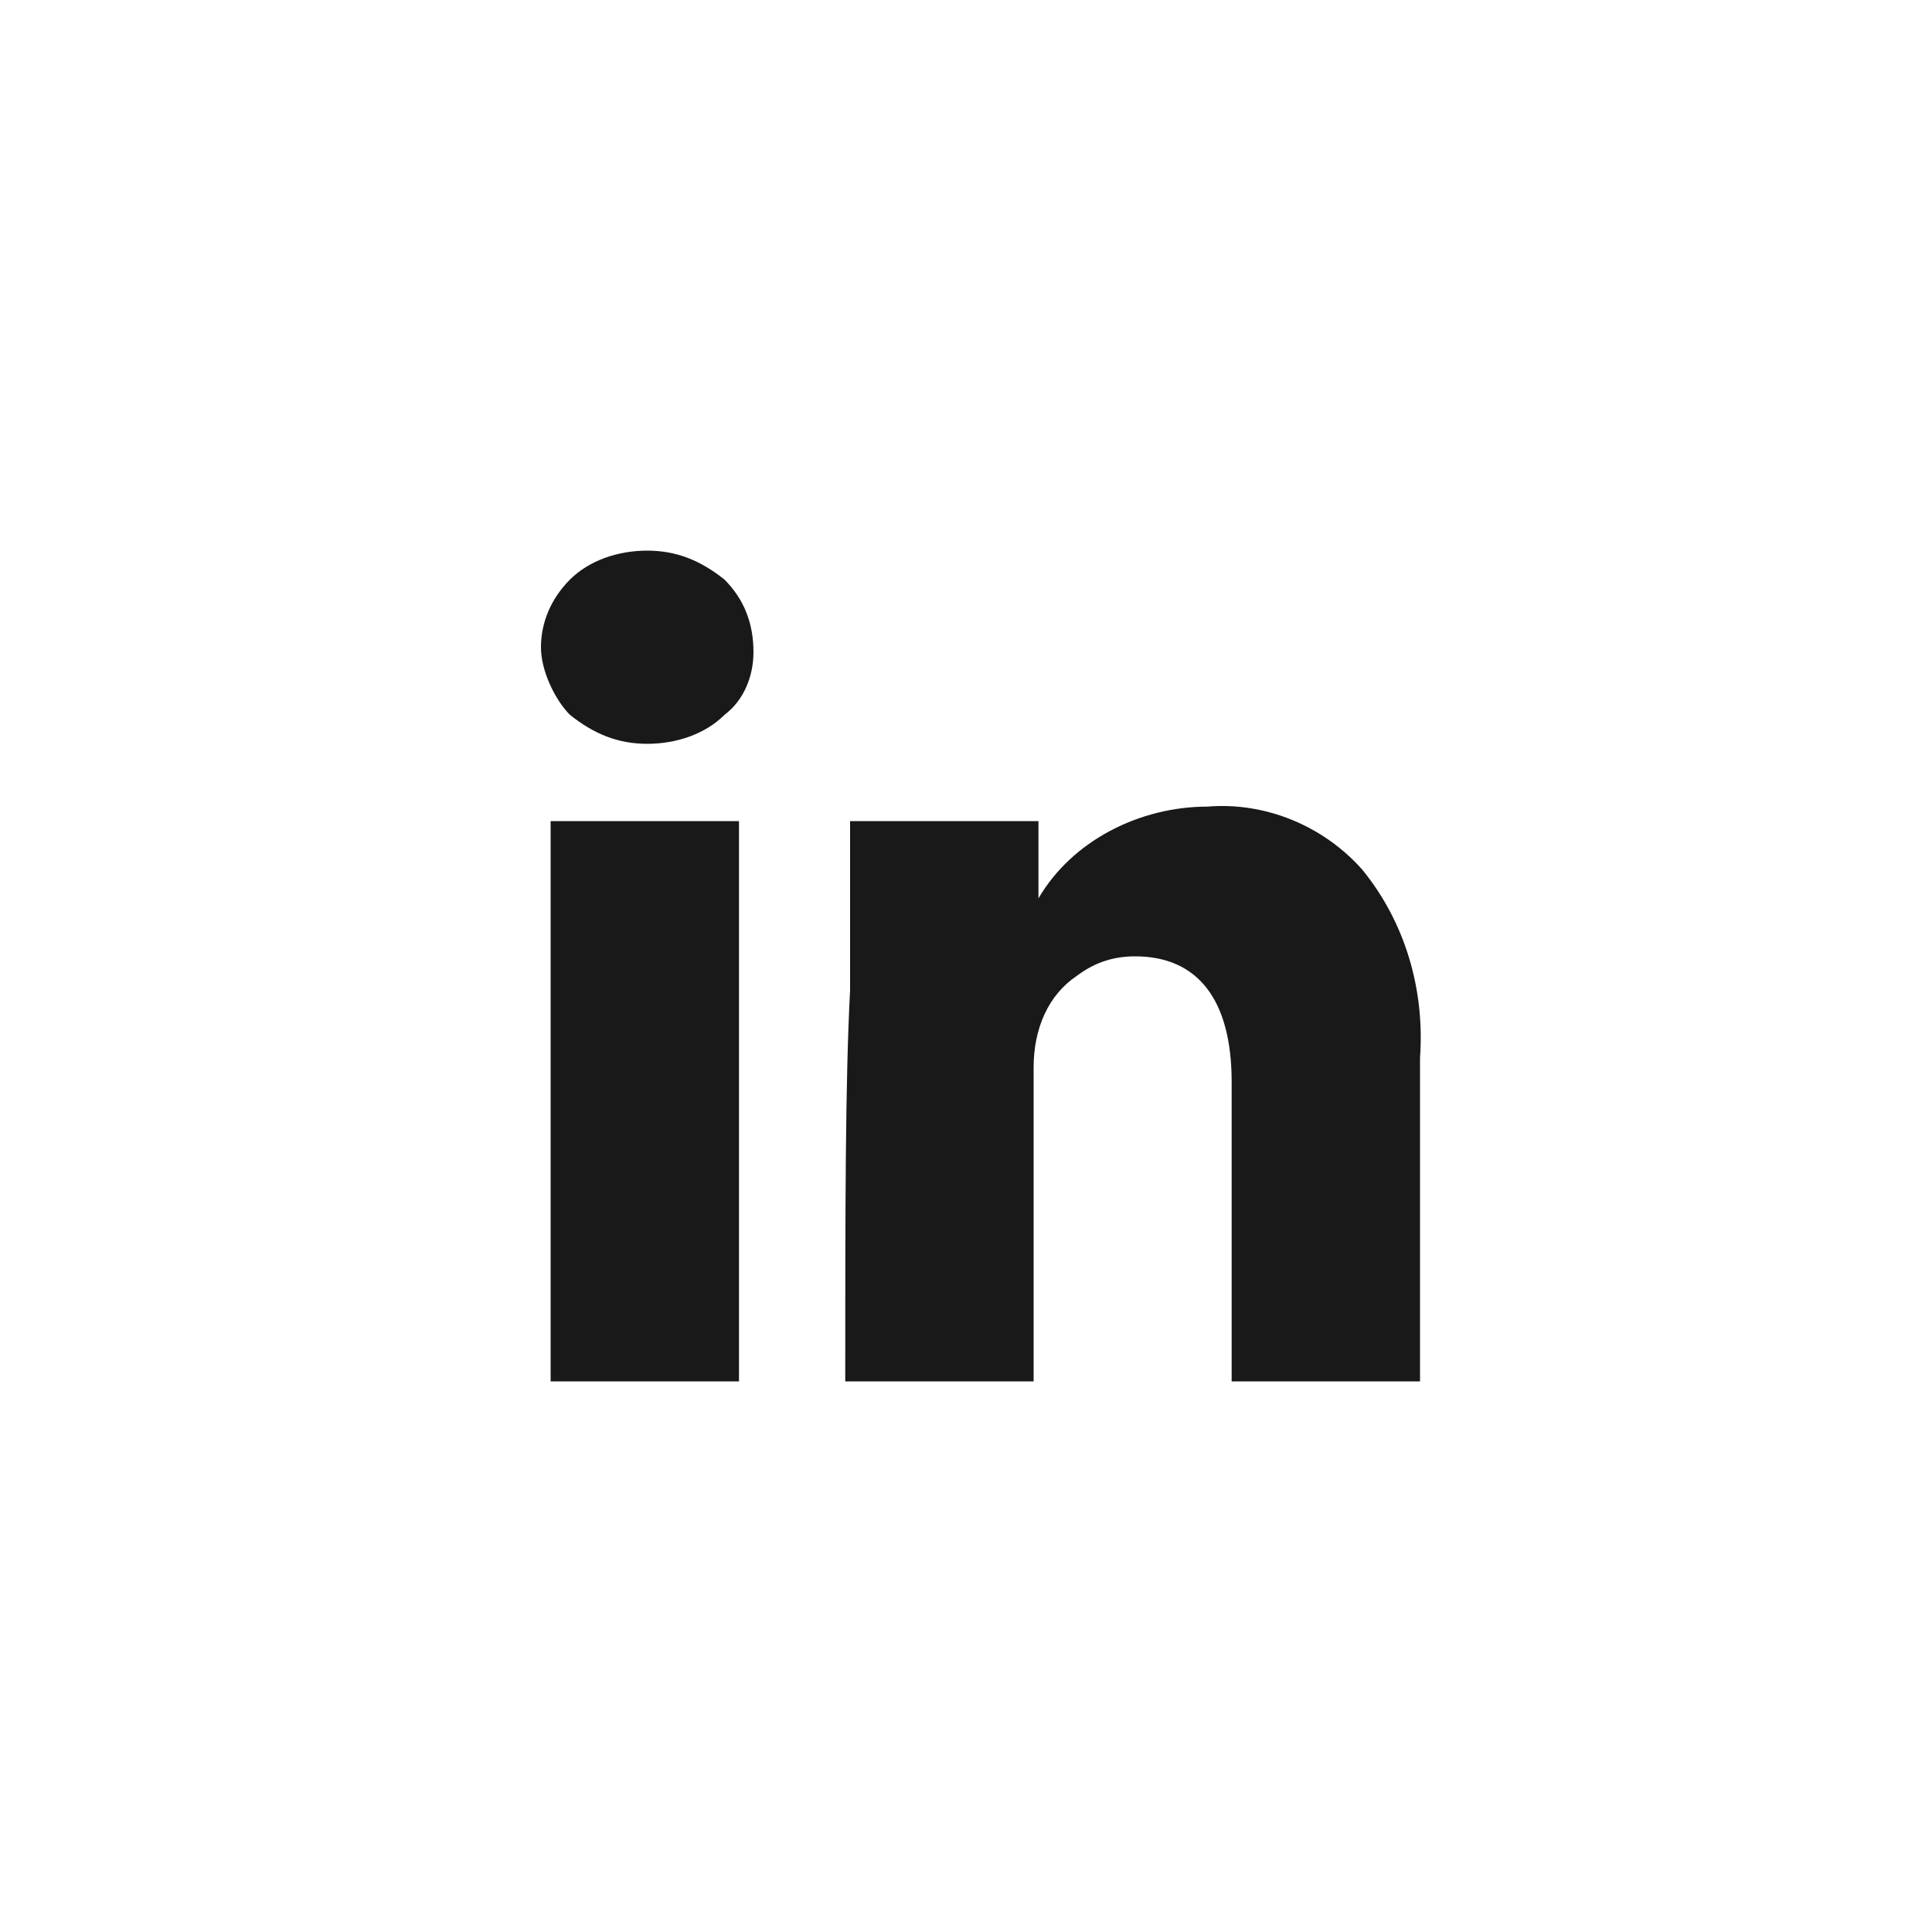 <?xml version="1.0" encoding="utf-8"?>
<!-- Generator: Adobe Illustrator 26.0.3, SVG Export Plug-In . SVG Version: 6.00 Build 0)  -->
<svg version="1.1" id="Layer_1" xmlns="http://www.w3.org/2000/svg" xmlns:xlink="http://www.w3.org/1999/xlink" x="0px" y="0px"
	 width="40px" height="40px" viewBox="0 0 40 40" style="enable-background:new 0 0 40 40;" xml:space="preserve">
<style type="text/css">
	.st0{fill:#191919;}
</style>
<path class="st0" d="M11.2,13.4c0-0.5,0.2-1,0.6-1.4c0.4-0.4,1-0.6,1.6-0.6c0.6,0,1.1,0.2,1.6,0.6c0.4,0.4,0.6,0.9,0.6,1.5
	c0,0.5-0.2,1-0.6,1.3c-0.4,0.4-1,0.6-1.6,0.6l0,0c-0.6,0-1.1-0.2-1.6-0.6C11.5,14.5,11.2,13.9,11.2,13.4z M11.4,28.6V17h3.9v11.6
	L11.4,28.6z M17.5,28.6h3.9v-6.5c0-0.8,0.3-1.5,0.9-1.9c0.4-0.3,0.8-0.4,1.2-0.4c1.3,0,2,0.9,2,2.6v6.2h3.9v-6.7
	c0.1-1.4-0.3-2.8-1.2-3.9c-0.8-0.9-2-1.4-3.2-1.3c-1.4,0-2.8,0.7-3.5,1.9l0,0l0,0V17h-3.9c0,0.4,0,1.5,0,3.5
	C17.5,22.4,17.5,25.1,17.5,28.6L17.5,28.6z"/>
</svg>
